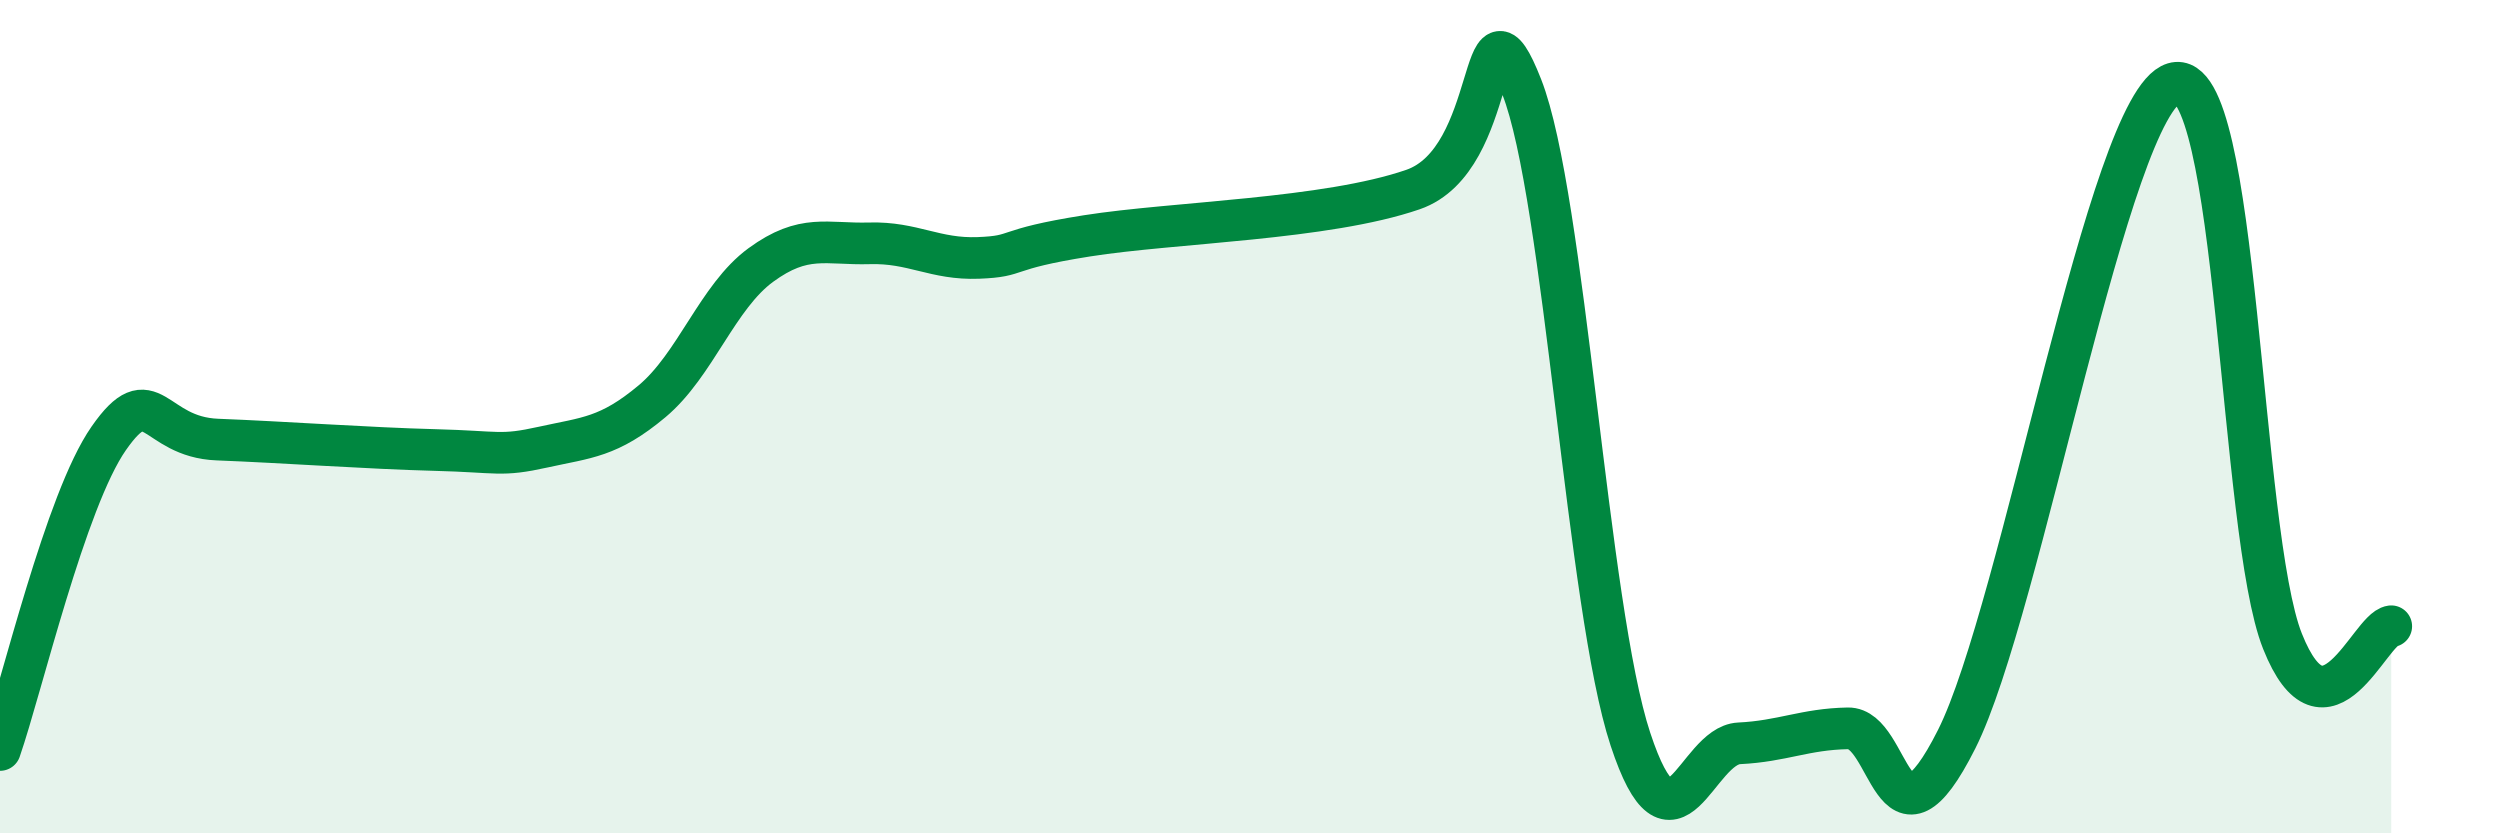 
    <svg width="60" height="20" viewBox="0 0 60 20" xmlns="http://www.w3.org/2000/svg">
      <path
        d="M 0,18 C 0.52,16.5 1.57,12.01 2.61,10.52 C 3.65,9.03 3.66,10.49 5.22,10.55 C 6.78,10.61 8.87,10.76 10.43,10.8 C 11.99,10.84 12,10.96 13.04,10.73 C 14.08,10.5 14.61,10.5 15.65,9.63 C 16.69,8.76 17.22,7.12 18.26,6.36 C 19.3,5.6 19.83,5.87 20.87,5.84 C 21.91,5.81 22.44,6.23 23.48,6.19 C 24.52,6.15 24,5.99 26.09,5.66 C 28.18,5.33 31.82,5.27 33.91,4.55 C 36,3.83 35.48,-0.56 36.52,2.08 C 37.56,4.72 38.09,14.59 39.13,17.74 C 40.17,20.89 40.7,17.89 41.74,17.84 C 42.78,17.79 43.31,17.5 44.35,17.48 C 45.39,17.46 45.4,20.84 46.96,17.74 C 48.52,14.64 50.61,2.47 52.17,2 C 53.73,1.53 53.74,12.78 54.78,15.39 C 55.82,18 56.87,15.1 57.39,15.03L57.39 20L0 20Z"
        fill="#008740"
        opacity="0.1"
        stroke-linecap="round"
        stroke-linejoin="round"
      />
      <path
        d="M 0,18 C 0.52,16.5 1.57,12.01 2.61,10.52 C 3.65,9.03 3.66,10.49 5.22,10.55 C 6.78,10.61 8.87,10.76 10.43,10.8 C 11.99,10.84 12,10.96 13.04,10.73 C 14.08,10.5 14.61,10.5 15.65,9.63 C 16.69,8.76 17.22,7.12 18.26,6.36 C 19.3,5.6 19.83,5.87 20.87,5.84 C 21.91,5.81 22.44,6.23 23.48,6.19 C 24.52,6.15 24,5.99 26.09,5.66 C 28.18,5.33 31.82,5.27 33.91,4.55 C 36,3.83 35.48,-0.56 36.52,2.08 C 37.56,4.72 38.09,14.59 39.13,17.74 C 40.17,20.89 40.7,17.89 41.74,17.84 C 42.78,17.79 43.31,17.5 44.35,17.48 C 45.39,17.46 45.4,20.84 46.96,17.74 C 48.52,14.64 50.61,2.47 52.17,2 C 53.73,1.53 53.74,12.78 54.78,15.39 C 55.82,18 56.87,15.1 57.39,15.03"
        stroke="#008740"
        stroke-width="1"
        fill="none"
        stroke-linecap="round"
        stroke-linejoin="round"
      />
    </svg>
  
